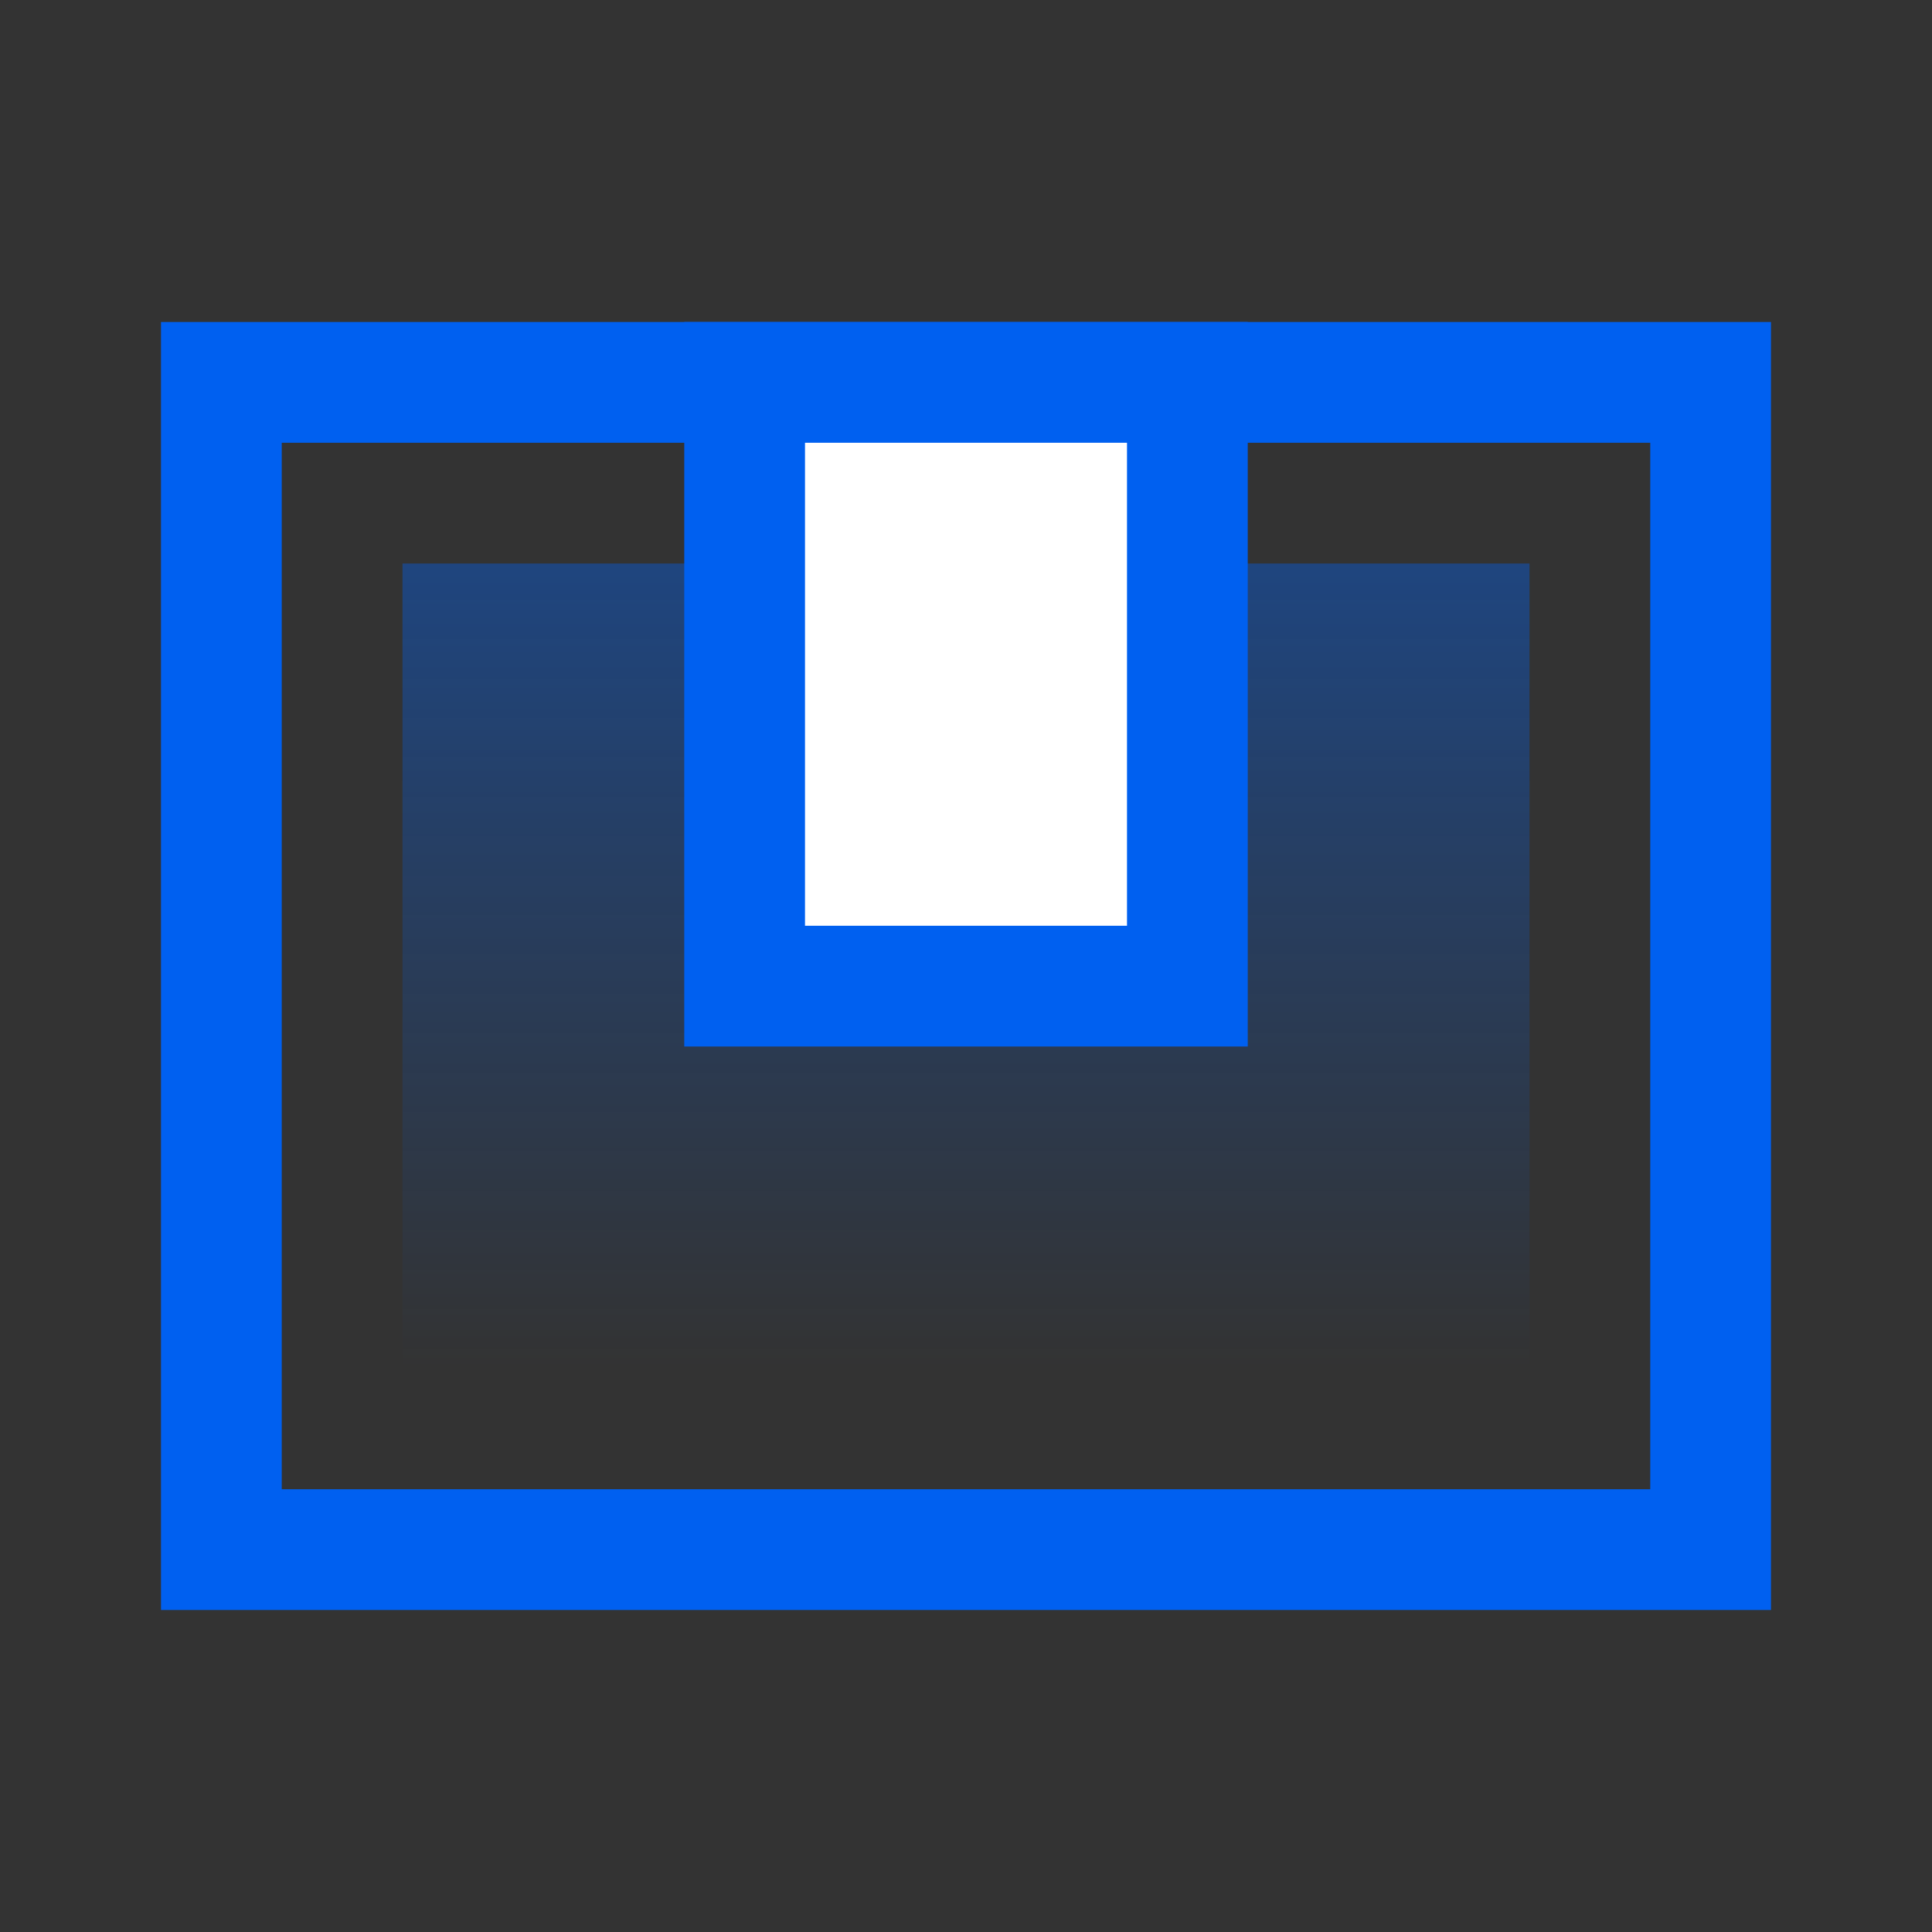 <?xml version="1.0" encoding="UTF-8"?>
<svg width="48px" height="48px" viewBox="0 0 48 48" version="1.1" xmlns="http://www.w3.org/2000/svg" xmlns:xlink="http://www.w3.org/1999/xlink">
    <rect x="0" y="0" width="48" height="48" fill="#333333" stroke="none"/>
    <!-- Generator: Sketch 54.1 (76490) - https://sketchapp.com -->
    <title>技术服务/公共支撑平台/物流服务</title>
    <desc>Created with Sketch.</desc>
    <defs>
        <linearGradient x1="50%" y1="100%" x2="50%" y2="-2.48949813e-15%" id="linearGradient-1">
            <stop stop-color="#0060F0" stop-opacity="0" offset="0%"></stop>
            <stop stop-color="#0060F0" stop-opacity="0.4" offset="100%"></stop>
        </linearGradient>
    </defs>
    <g id="技术服务/公共支撑平台/物流服务" stroke="none" stroke-width="1" fill="none" fill-rule="evenodd">
        <g id="Group-2-Copy" transform="translate(1, 1)">
            <g id="Group-8-Copy" transform="translate(6, 9.278)">
                <path d="M-1.5,-0.778 L35.5,-0.778 L35.5,28.222 L-1.5,28.222 L-1.5,-0.778 Z" id="Rectangle" stroke="#0060F0" stroke-width="3"></path>
                <polygon id="Rectangle" fill="url(#linearGradient-1)" points="3 3.722 31 3.722 31 23.722 3 23.722"></polygon>
                <path d="M11.5,-0.778 L22.5,-0.778 L22.5,14.222 L11.5,14.222 L11.5,-0.778 Z" id="Rectangle" stroke="#0060F0" stroke-width="3" fill="#FFFFFF"></path>
            </g>
        </g>
    </g>
</svg>